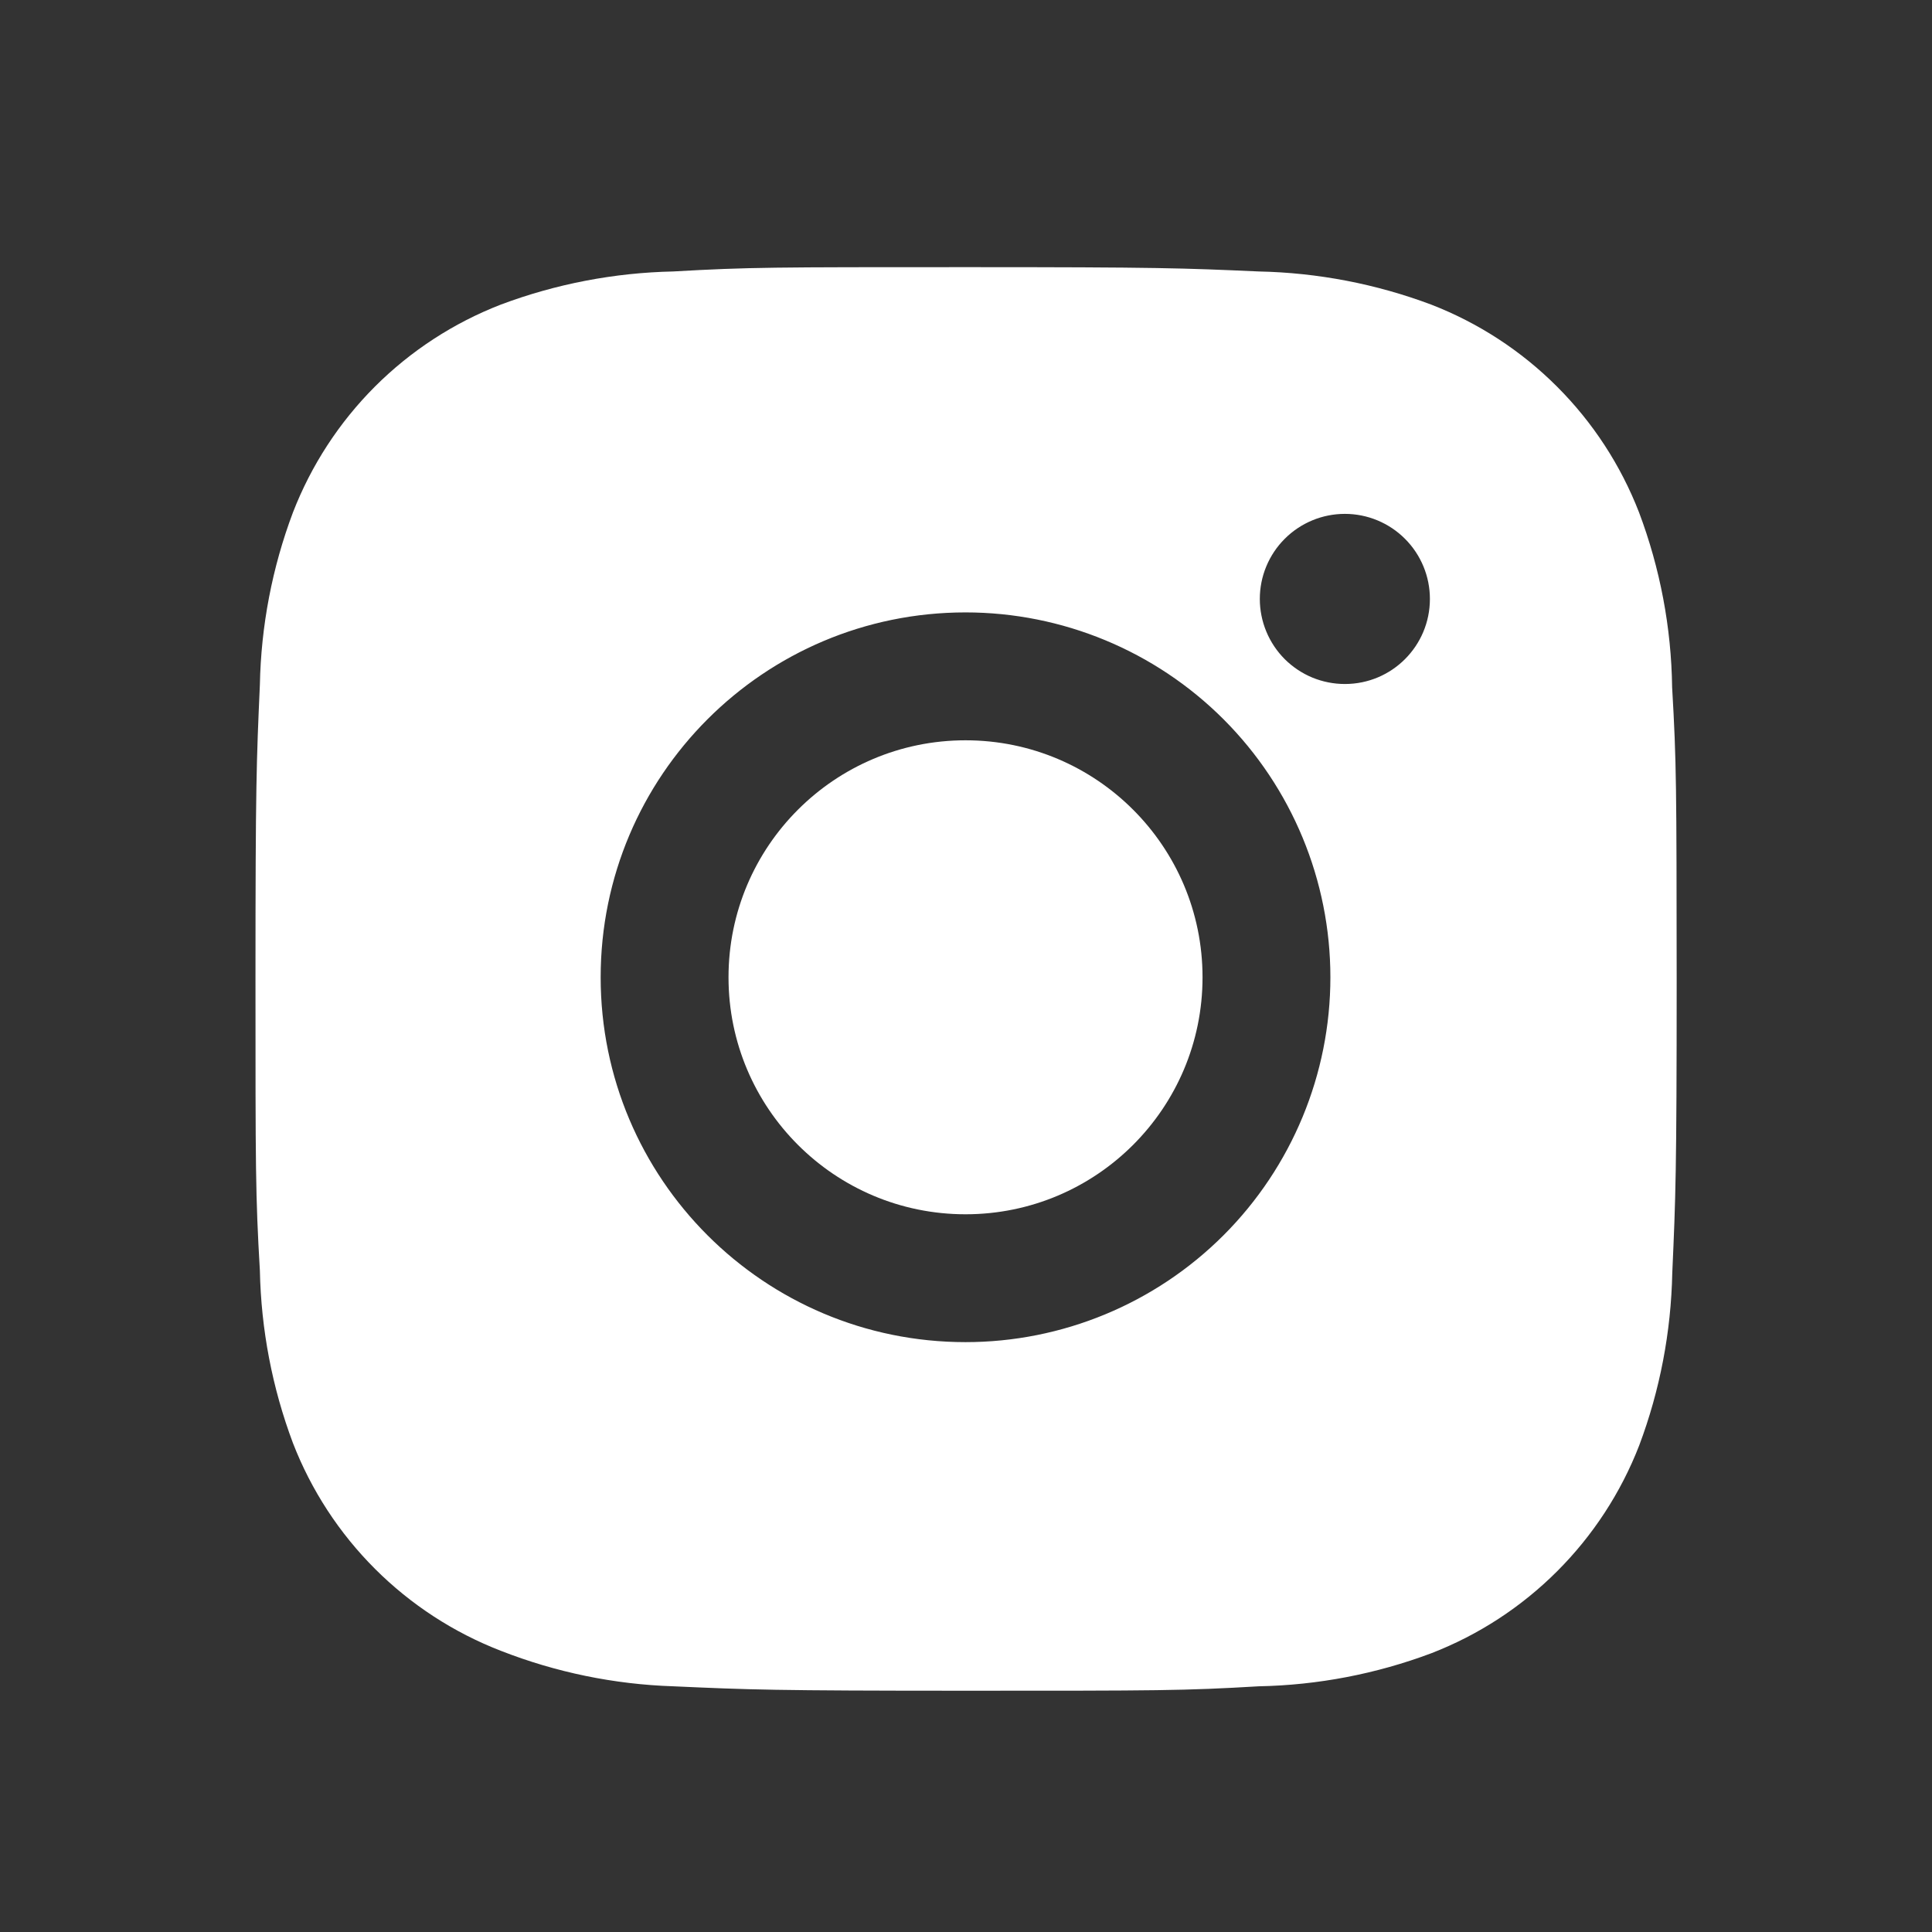 <svg width="51" height="51" viewBox="0 0 51 51" fill="none" xmlns="http://www.w3.org/2000/svg">
<rect x="0" y="0" width="51" height="51" fill="#333333" stroke="none"/>
<path d="M44.14 18.143C44.119 16.566 43.823 15.003 43.267 13.527C42.784 12.281 42.047 11.15 41.102 10.206C40.158 9.261 39.027 8.524 37.781 8.041C36.324 7.494 34.784 7.198 33.227 7.166C31.223 7.077 30.587 7.052 25.5 7.052C20.413 7.052 19.76 7.052 17.771 7.166C16.215 7.199 14.676 7.494 13.219 8.041C11.973 8.524 10.842 9.261 9.897 10.205C8.953 11.15 8.216 12.281 7.733 13.527C7.185 14.983 6.89 16.523 6.86 18.079C6.771 20.085 6.744 20.721 6.744 25.808C6.744 30.895 6.744 31.546 6.86 33.537C6.892 35.096 7.185 36.633 7.733 38.093C8.216 39.339 8.954 40.47 9.899 41.414C10.844 42.358 11.975 43.095 13.221 43.577C14.674 44.146 16.213 44.463 17.773 44.514C19.779 44.604 20.415 44.631 25.502 44.631C30.59 44.631 31.242 44.631 33.231 44.514C34.788 44.484 36.328 44.188 37.785 43.641C39.031 43.158 40.161 42.421 41.106 41.476C42.05 40.532 42.788 39.401 43.271 38.156C43.819 36.698 44.112 35.16 44.144 33.6C44.233 31.596 44.26 30.96 44.26 25.87C44.256 20.783 44.256 20.137 44.14 18.143ZM25.488 35.429C20.167 35.429 15.856 31.118 15.856 25.798C15.856 20.477 20.167 16.166 25.488 16.166C28.042 16.166 30.492 17.181 32.298 18.987C34.104 20.794 35.119 23.243 35.119 25.798C35.119 28.352 34.104 30.802 32.298 32.608C30.492 34.414 28.042 35.429 25.488 35.429ZM35.502 18.056C35.207 18.056 34.915 17.998 34.642 17.886C34.37 17.773 34.122 17.607 33.913 17.399C33.705 17.19 33.539 16.942 33.427 16.67C33.314 16.397 33.256 16.105 33.256 15.81C33.256 15.515 33.314 15.223 33.427 14.951C33.54 14.679 33.705 14.431 33.914 14.223C34.122 14.014 34.37 13.849 34.642 13.736C34.914 13.623 35.206 13.565 35.501 13.565C35.796 13.565 36.088 13.623 36.36 13.736C36.632 13.849 36.88 14.014 37.088 14.223C37.297 14.431 37.462 14.679 37.575 14.951C37.688 15.223 37.746 15.515 37.746 15.81C37.746 17.052 36.742 18.056 35.502 18.056Z" fill="white"/>
<path d="M25.488 32.054C28.943 32.054 31.744 29.253 31.744 25.798C31.744 22.343 28.943 19.542 25.488 19.542C22.032 19.542 19.231 22.343 19.231 25.798C19.231 29.253 22.032 32.054 25.488 32.054Z" fill="white"/>
</svg>

